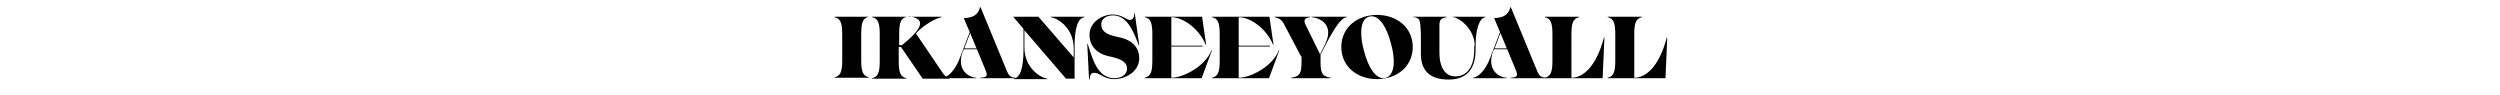 <?xml version="1.0" encoding="utf-8"?>
<!-- Generator: Adobe Illustrator 26.5.0, SVG Export Plug-In . SVG Version: 6.00 Build 0)  -->
<svg version="1.1" id="Calque_1" xmlns="http://www.w3.org/2000/svg" xmlns:xlink="http://www.w3.org/1999/xlink" x="0px" y="0px"
	 viewBox="0 0 553 21.1" style="enable-background:new 0 0 553 21.1;" xml:space="preserve">
<g>
	<path d="M192.2,3.7c-1.3,0.3-1.7,1.2-1.7,3.8v5.8c0,2.6,0.4,3.5,1.7,3.8v0.1h-7.6v-0.1c1.3-0.3,1.7-1.2,1.7-3.8V7.6
		c0-2.6-0.4-3.5-1.7-3.8V3.7L192.2,3.7L192.2,3.7z"/>
	<path d="M200.6,3.7c-1.3,0.3-1.7,1.2-1.7,3.8v2.5h0.6c6-4.8,4.2-6,1.6-6.4V3.7h7.2v0.1c-1.3,0.2-4.1,1.8-5.7,3.6l5.7,8.4
		c0.5,0.8,1,1.3,1.7,1.5v0.1h-5.9l-4.8-7h-0.5v3.1c0,2.6,0.4,3.5,1.7,3.8v0.1h-7.6v-0.1c1.3-0.3,1.7-1.2,1.7-3.8V7.6
		c0-2.6-0.4-3.5-1.7-3.8V3.7L200.6,3.7L200.6,3.7z"/>
	<path d="M216.1,10.9h-2.9l-0.2,0.4c-1.5,3.9,1,5.8,3,5.9v0.1h-7.5v-0.1c1.1-0.1,2.8-1.5,3.9-4.6l2.1-5.5L213.2,4
		c2-0.1,3.1-0.6,3.6-2.4h0.1l5.9,14.3c0.4,0.9,0.8,1.2,1.8,1.3v0.1h-7.8v-0.1c1.4-0.1,1.8-0.3,1.2-1.7L216.1,10.9z M216,10.7
		l-1.4-3.4l-1.3,3.4H216z"/>
	<path d="M226.4,6.4l-2.2-2.6V3.7h5.5l7.8,9v-2c0-4.5-3.5-6.7-5.1-6.9V3.7h7.5v0.1c-1.5,0.2-2.2,2.4-2.2,6.5v7.1h-1.9l-9.2-10.7v3.8
		c0,4.5,3.5,6.7,5.1,6.9v0.1h-7.5v-0.1c1.5-0.2,2.2-2.4,2.2-6.5V6.4z"/>
	<path d="M249.9,4.4c0.8,0,1-0.7,1-1.5h0.1L252,10h-0.1c-1.2-3.1-2.6-6.6-5.7-6.6c-1.4,0-2.6,0.7-2.6,2c0,1.5,1.1,2.2,3.3,2.7
		l0.9,0.2c3,0.7,4.2,2.5,4.2,4.6c0,2.9-3,4.6-5.5,4.6c-2.5,0-3.1-1.4-4.5-1.4c-0.8,0-0.9,0.7-1,1.5h-0.1l-0.4-7.9h0.1
		c1,3.1,2.1,7.6,5.9,7.6c1.4,0,2.8-0.7,2.8-2.1c0-1.2-0.8-2-3.3-2.6l-0.9-0.2c-2.2-0.5-4.1-2-4.1-4.7c0-2.9,2.9-4.5,5.2-4.5
		C248.4,3.3,249.1,4.4,249.9,4.4z"/>
	<path d="M265.9,3.7l0.9,6.2h-0.1c-1.4-3.5-5-6.1-7.6-6.1v6.3h6.9v0.2h-6.9v6.9c2.6,0,7.5-2.5,8.9-6.1h0.1l-2.3,6.2h-12.6v-0.1
		c1.3-0.3,1.7-1.2,1.7-3.8V7.6c0-2.6-0.4-3.5-1.7-3.8V3.7H265.9z"/>
	<path d="M280.8,3.7l0.9,6.2h-0.1c-1.4-3.5-5-6.1-7.6-6.1v6.3h6.9v0.2h-6.9v6.9c2.6,0,7.5-2.5,8.9-6.1h0.1l-2.3,6.2h-12.6v-0.1
		c1.3-0.3,1.7-1.2,1.7-3.8V7.6c0-2.6-0.4-3.5-1.7-3.8V3.7H280.8z"/>
	<path d="M287.8,12.5l-3.9-7.4c-0.5-0.9-1.4-1.2-2-1.3V3.7h7.9v0.1c-0.8,0.1-1.7,0.4-1,1.7l3.2,6.5l1-2c2.2-4.2-0.6-6-2.9-6.2V3.7
		h7.8v0.1c-1,0.1-2.2,1.5-4.3,5.4l-1.5,2.9v1.3c0,2.6,0.2,3.5,2.3,3.8v0.1h-8.8v-0.1c2.1-0.3,2.3-1.2,2.3-3.8V12.5z"/>
	<path d="M296.7,10.4c0-4.3,3.5-7.1,7.9-7.1c4.4,0,7.9,2.8,7.9,7.1c0,4.3-3.5,7.1-7.9,7.1C300.3,17.5,296.7,14.8,296.7,10.4z
		 M308.3,13.7c0-1.2-0.2-2.6-0.6-4c-0.9-3.6-2.5-6.1-4.3-6.1c-1.4,0-2.3,1.2-2.3,3.6c0,1.2,0.2,2.6,0.6,4c0.9,3.6,2.5,6.1,4.3,6.1
		C307.3,17.3,308.3,16.1,308.3,13.7z"/>
	<path d="M326.2,10.1c0-3.4-3.1-6.2-5.1-6.4V3.7h7.5v0.1c-1.5,0.2-2.2,3-2.2,6.4v0.8c0,3.7-1.5,6.6-6,6.6c-4.9,0-6.1-2.8-6.1-5.7
		V8.2c0-1.5-0.1-2.7-0.2-3.2c-0.1-0.9-0.6-1.1-1.7-1.3V3.7h7.6v0.1c-1.1,0.2-1.6,0.4-1.6,1.8v6.1c0,3.2,1.3,5.2,3.5,5.2
		c2.5,0,4.2-2,4.2-5.9V10.1z"/>
	<path d="M333.4,10.9h-2.9l-0.2,0.4c-1.5,3.9,1,5.8,3,5.9v0.1h-7.5v-0.1c1.1-0.1,2.8-1.5,3.9-4.6l2.1-5.5L330.5,4
		c2-0.1,3.1-0.6,3.6-2.4h0.1l5.9,14.3c0.4,0.9,0.8,1.2,1.8,1.3v0.1h-7.8v-0.1c1.4-0.1,1.8-0.3,1.2-1.7L333.4,10.9z M333.3,10.7
		l-1.4-3.4l-1.3,3.4H333.3z"/>
	<path d="M347.6,17.2c2.6,0,5.5-2.5,7.2-8.9h0.1l-0.4,9h-12.8v-0.1c1.3-0.3,1.7-1.2,1.7-3.8V7.6c0-2.6-0.4-3.5-1.7-3.8V3.7h7.6v0.1
		c-1.3,0.3-1.7,1.2-1.7,3.8V17.2z"/>
	<path d="M361.5,17.2c2.6,0,5.5-2.5,7.2-8.9h0.1l-0.4,9h-12.8v-0.1c1.3-0.3,1.7-1.2,1.7-3.8V7.6c0-2.6-0.4-3.5-1.7-3.8V3.7h7.6v0.1
		c-1.3,0.3-1.7,1.2-1.7,3.8V17.2z"/>
</g>
</svg>
